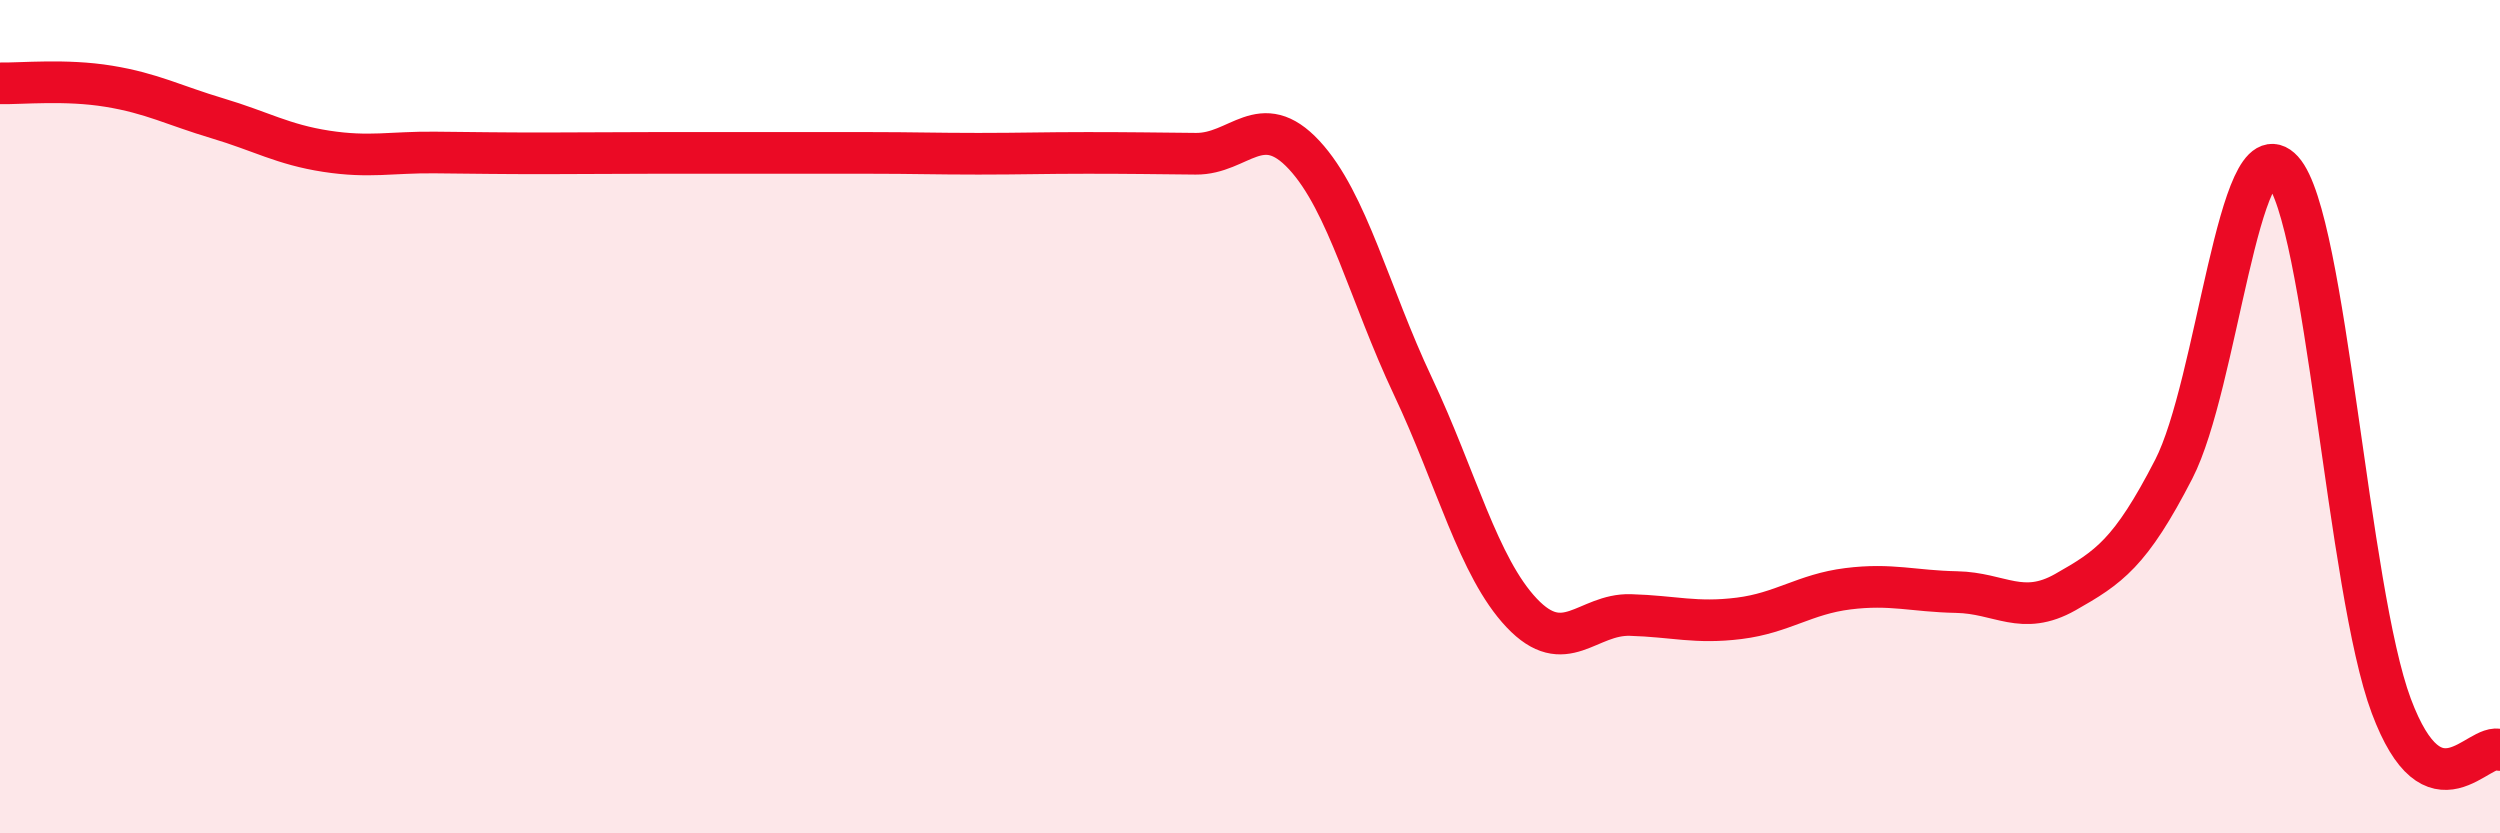 
    <svg width="60" height="20" viewBox="0 0 60 20" xmlns="http://www.w3.org/2000/svg">
      <path
        d="M 0,2 C 0.52,2.01 1.57,1.9 2.61,2.07 C 3.65,2.24 4.18,2.53 5.22,2.84 C 6.26,3.15 6.79,3.47 7.83,3.63 C 8.87,3.79 9.39,3.65 10.43,3.66 C 11.47,3.67 12,3.68 13.04,3.68 C 14.08,3.68 14.61,3.67 15.65,3.67 C 16.69,3.67 17.22,3.67 18.26,3.67 C 19.3,3.67 19.83,3.67 20.87,3.67 C 21.91,3.67 22.44,3.69 23.48,3.69 C 24.52,3.69 25.05,3.67 26.09,3.67 C 27.13,3.67 27.66,3.68 28.7,3.69 C 29.74,3.7 30.26,2.6 31.3,3.72 C 32.34,4.84 32.87,7.07 33.91,9.27 C 34.95,11.47 35.48,13.61 36.52,14.71 C 37.56,15.81 38.09,14.73 39.13,14.76 C 40.17,14.79 40.7,14.97 41.74,14.84 C 42.78,14.71 43.31,14.26 44.35,14.13 C 45.39,14 45.92,14.19 46.96,14.21 C 48,14.23 48.53,14.8 49.57,14.21 C 50.61,13.62 51.13,13.28 52.17,11.26 C 53.21,9.24 53.74,2.95 54.78,4.09 C 55.82,5.23 56.35,14.16 57.39,16.94 C 58.43,19.72 59.48,17.79 60,18L60 20L0 20Z"
        fill="#EB0A25"
        opacity="0.1"
        stroke-linecap="round"
        stroke-linejoin="round"
      />
      <path
        d="M 0,2 C 0.52,2.01 1.57,1.9 2.61,2.07 C 3.65,2.24 4.18,2.53 5.22,2.84 C 6.26,3.15 6.79,3.47 7.83,3.63 C 8.87,3.79 9.39,3.65 10.43,3.66 C 11.47,3.67 12,3.68 13.04,3.68 C 14.08,3.68 14.61,3.67 15.65,3.67 C 16.69,3.67 17.22,3.67 18.26,3.67 C 19.3,3.67 19.83,3.67 20.87,3.67 C 21.91,3.67 22.44,3.69 23.48,3.69 C 24.52,3.69 25.05,3.67 26.09,3.67 C 27.13,3.67 27.66,3.68 28.7,3.69 C 29.74,3.7 30.26,2.6 31.3,3.72 C 32.34,4.84 32.87,7.07 33.91,9.27 C 34.95,11.47 35.48,13.61 36.52,14.71 C 37.56,15.81 38.09,14.73 39.13,14.76 C 40.17,14.79 40.7,14.97 41.74,14.84 C 42.78,14.71 43.31,14.26 44.35,14.13 C 45.39,14 45.92,14.19 46.96,14.21 C 48,14.23 48.53,14.8 49.57,14.21 C 50.61,13.62 51.13,13.28 52.17,11.26 C 53.21,9.24 53.74,2.95 54.78,4.09 C 55.82,5.23 56.35,14.16 57.39,16.94 C 58.43,19.72 59.48,17.79 60,18"
        stroke="#EB0A25"
        stroke-width="1"
        fill="none"
        stroke-linecap="round"
        stroke-linejoin="round"
      />
    </svg>
  